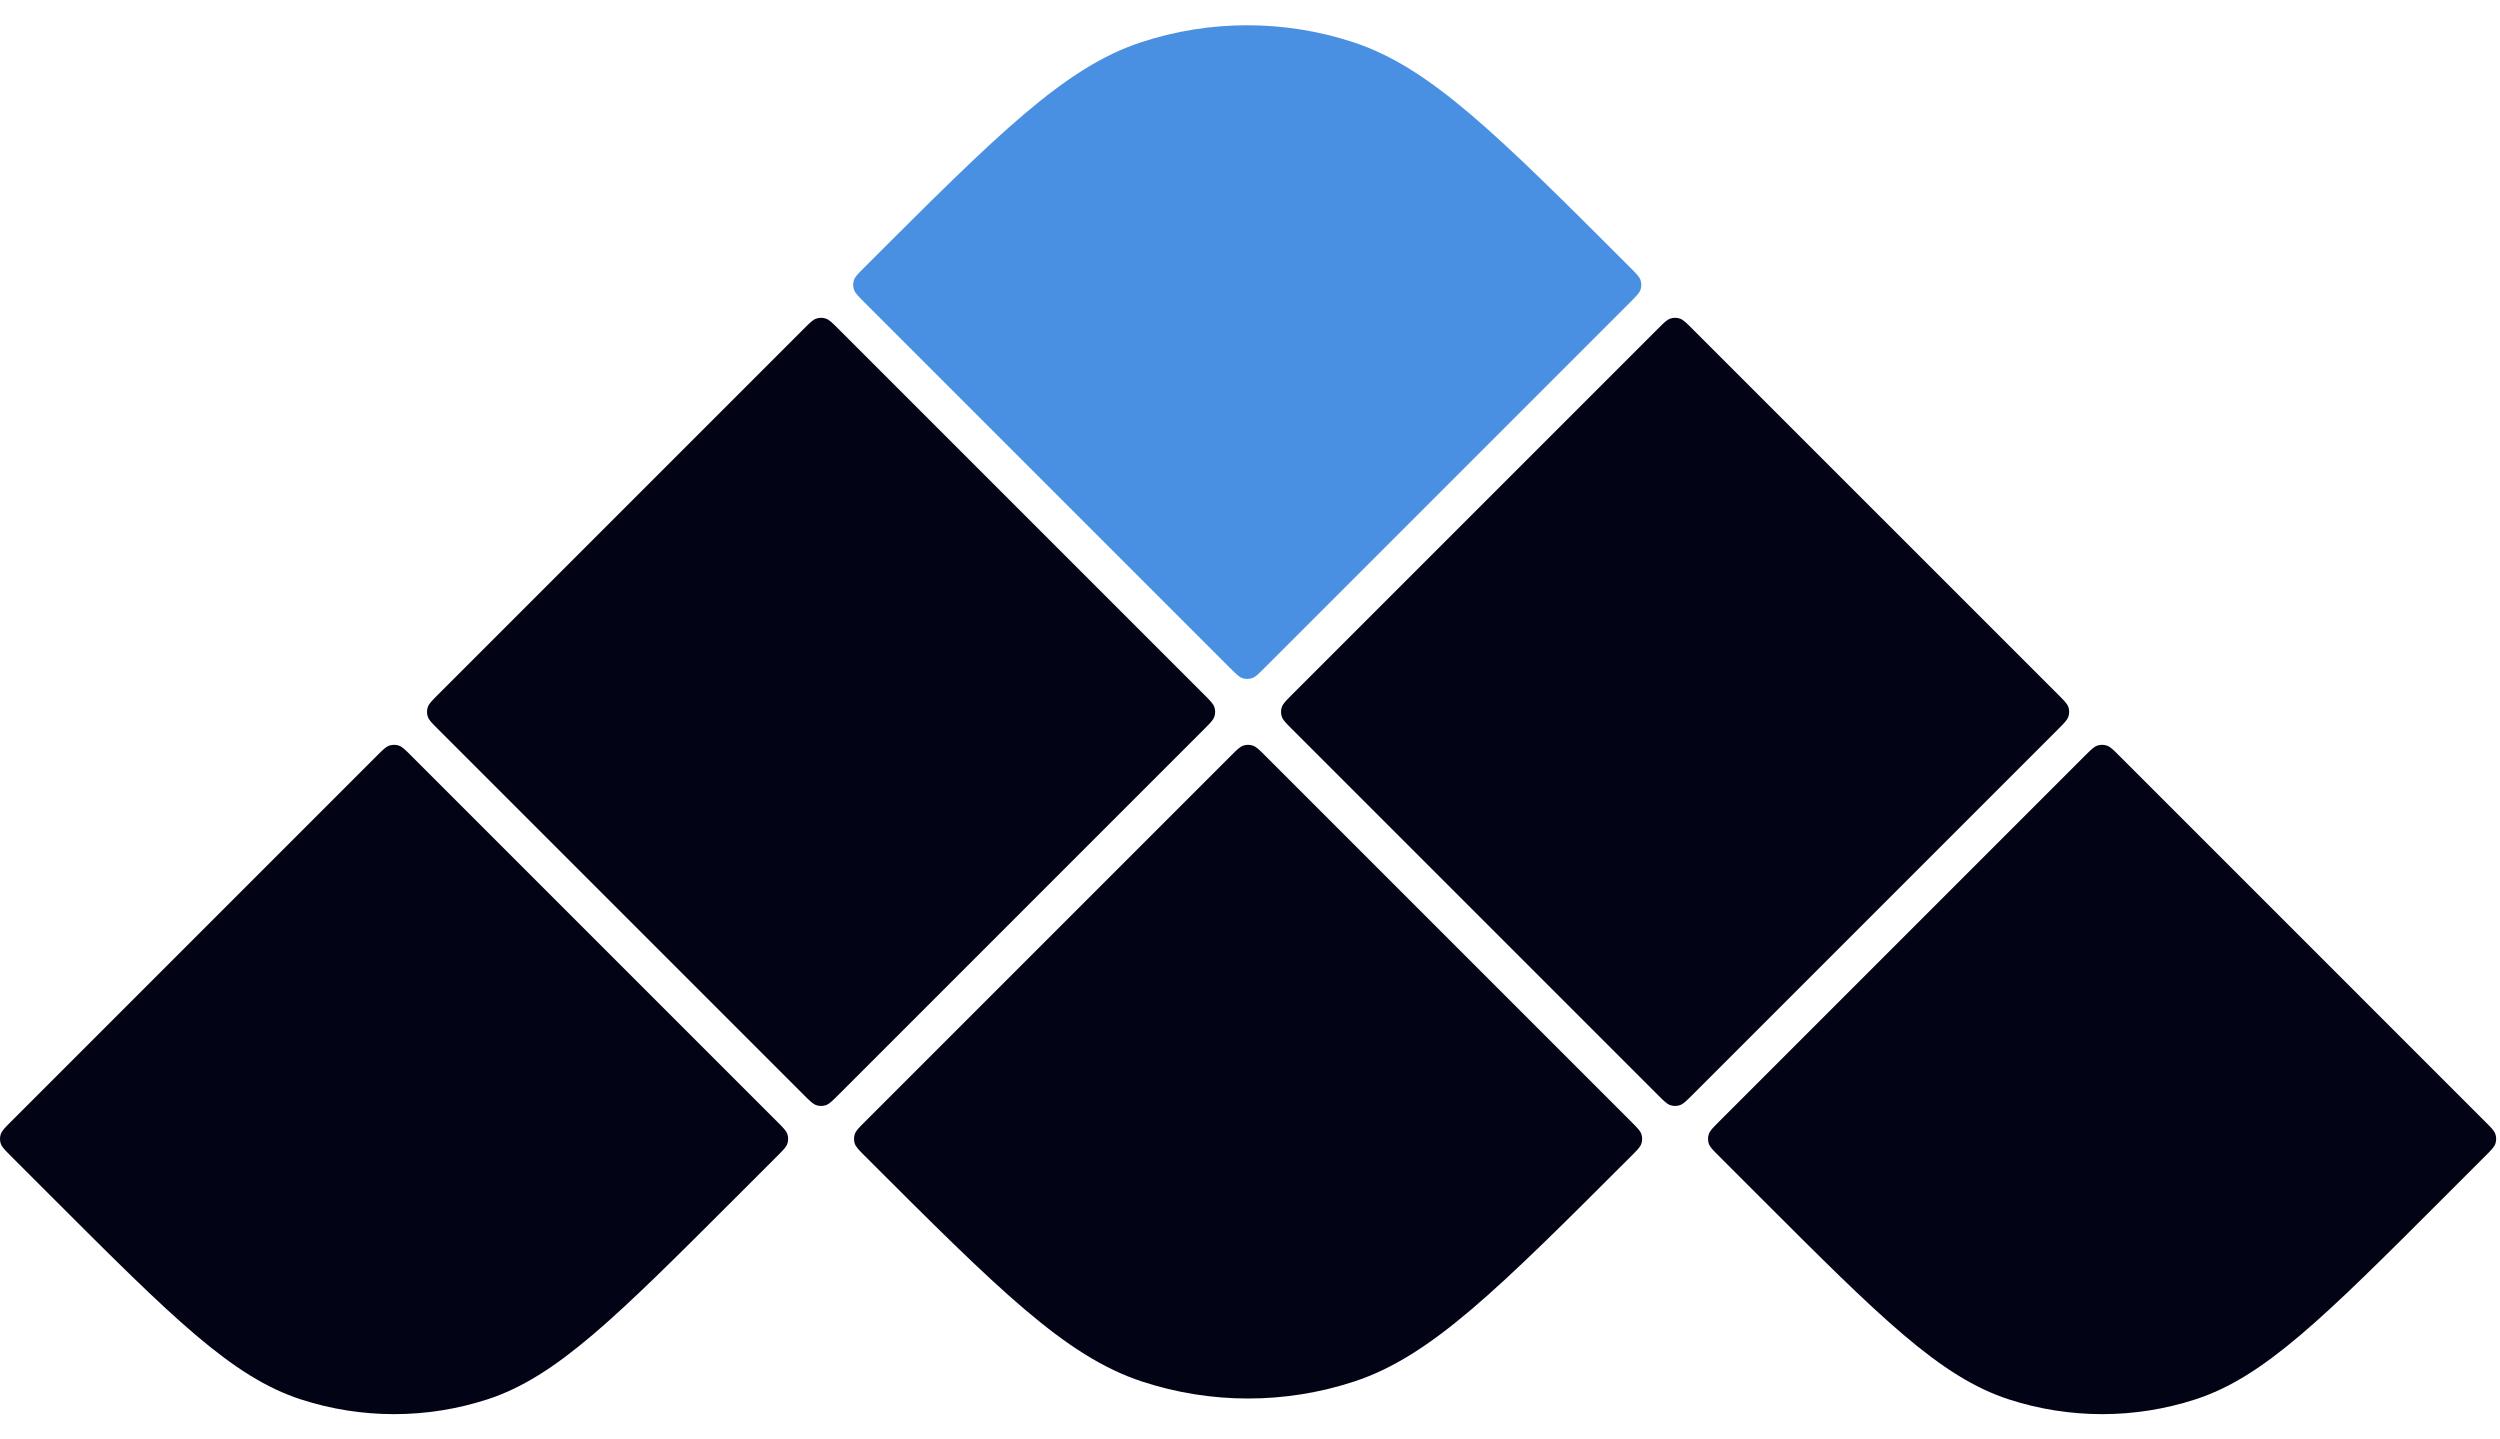 <svg width="33" height="19" viewBox="0 0 252 140" fill="none" xmlns="http://www.w3.org/2000/svg" alt="home"><path d="M1.091 113.976C0.489 113.374 0.187 113.072 0.074 112.725C-0.025 112.419 -0.025 112.09 0.074 111.784C0.187 111.437 0.489 111.136 1.091 110.533L38 73.624C38.603 73.021 38.904 72.72 39.252 72.607C39.557 72.508 39.887 72.508 40.192 72.607C40.54 72.72 40.841 73.021 41.444 73.624L78.353 110.533C78.955 111.136 79.257 111.437 79.37 111.784C79.469 112.09 79.469 112.419 79.37 112.725C79.257 113.072 78.955 113.374 78.353 113.976L74.156 118.173C62.103 130.226 56.076 136.253 49.127 138.511C43.014 140.497 36.43 140.497 30.317 138.511C23.367 136.253 17.341 130.226 5.288 118.173L1.091 113.976Z" fill="#020416"></path><path d="M44.134 70.934C43.531 70.331 43.23 70.03 43.117 69.683C43.018 69.377 43.018 69.048 43.117 68.742C43.23 68.394 43.531 68.093 44.134 67.49L81.043 30.582C81.645 29.979 81.947 29.678 82.294 29.565C82.6 29.465 82.929 29.465 83.235 29.565C83.582 29.678 83.884 29.979 84.486 30.582L121.395 67.49C121.998 68.093 122.299 68.394 122.412 68.742C122.511 69.048 122.511 69.377 122.412 69.683C122.299 70.03 121.998 70.331 121.395 70.934L84.486 107.843C83.884 108.445 83.582 108.747 83.235 108.86C82.929 108.959 82.6 108.959 82.294 108.86C81.947 108.747 81.645 108.445 81.043 107.843L44.134 70.934Z" fill="#020416"></path><path d="M87.172 113.972C86.573 113.373 86.274 113.074 86.161 112.73C86.06 112.421 86.06 112.088 86.161 111.78C86.274 111.435 86.573 111.136 87.172 110.538L124.085 73.624C124.688 73.021 124.989 72.72 125.337 72.607C125.642 72.508 125.972 72.508 126.277 72.607C126.625 72.72 126.926 73.021 127.529 73.624L164.442 110.538C165.04 111.136 165.34 111.435 165.453 111.78C165.554 112.088 165.554 112.421 165.453 112.73C165.34 113.074 165.04 113.373 164.442 113.972C150.98 127.434 144.248 134.165 136.496 136.713C129.553 138.995 122.061 138.995 115.117 136.713C107.365 134.165 100.634 127.434 87.172 113.972Z" fill="#020416"></path><path d="M130.219 70.934C129.616 70.331 129.315 70.03 129.202 69.683C129.103 69.377 129.103 69.048 129.202 68.742C129.315 68.394 129.616 68.093 130.219 67.49L167.128 30.582C167.73 29.979 168.032 29.678 168.379 29.565C168.685 29.465 169.014 29.465 169.32 29.565C169.667 29.678 169.968 29.979 170.571 30.582L207.48 67.49C208.083 68.093 208.384 68.394 208.497 68.742C208.596 69.048 208.596 69.377 208.497 69.683C208.384 70.03 208.083 70.331 207.48 70.934L170.571 107.843C169.968 108.445 169.667 108.747 169.32 108.86C169.014 108.959 168.685 108.959 168.379 108.86C168.032 108.747 167.73 108.445 167.128 107.843L130.219 70.934Z" fill="#020416"></path><path d="M173.261 113.976C172.659 113.374 172.357 113.072 172.244 112.725C172.145 112.419 172.145 112.09 172.244 111.784C172.357 111.437 172.659 111.136 173.261 110.533L210.17 73.624C210.773 73.021 211.074 72.72 211.422 72.607C211.727 72.508 212.056 72.508 212.362 72.607C212.71 72.72 213.011 73.021 213.614 73.624L250.522 110.533C251.125 111.136 251.426 111.437 251.539 111.784C251.639 112.09 251.639 112.419 251.539 112.725C251.426 113.072 251.125 113.374 250.522 113.976L246.326 118.173C234.273 130.226 228.246 136.253 221.297 138.511C215.184 140.497 208.6 140.497 202.487 138.511C195.537 136.253 189.511 130.226 177.458 118.173L173.261 113.976Z" fill="#020416"></path><path d="M87.087 27.887C86.488 27.288 86.189 26.989 86.076 26.645C85.975 26.336 85.975 26.003 86.076 25.695C86.189 25.35 86.488 25.051 87.087 24.453C100.549 10.99 107.28 4.259 115.032 1.711C121.976 -0.57 129.468 -0.57 136.412 1.711C144.163 4.259 150.895 10.99 164.357 24.453C164.955 25.051 165.255 25.35 165.368 25.695C165.469 26.003 165.469 26.336 165.368 26.645C165.255 26.989 164.955 27.288 164.357 27.887L127.444 64.8C126.841 65.403 126.54 65.704 126.192 65.817C125.887 65.916 125.557 65.916 125.252 65.817C124.904 65.704 124.603 65.403 124 64.8L87.087 27.887Z" fill="#4A90E2"></path></svg>